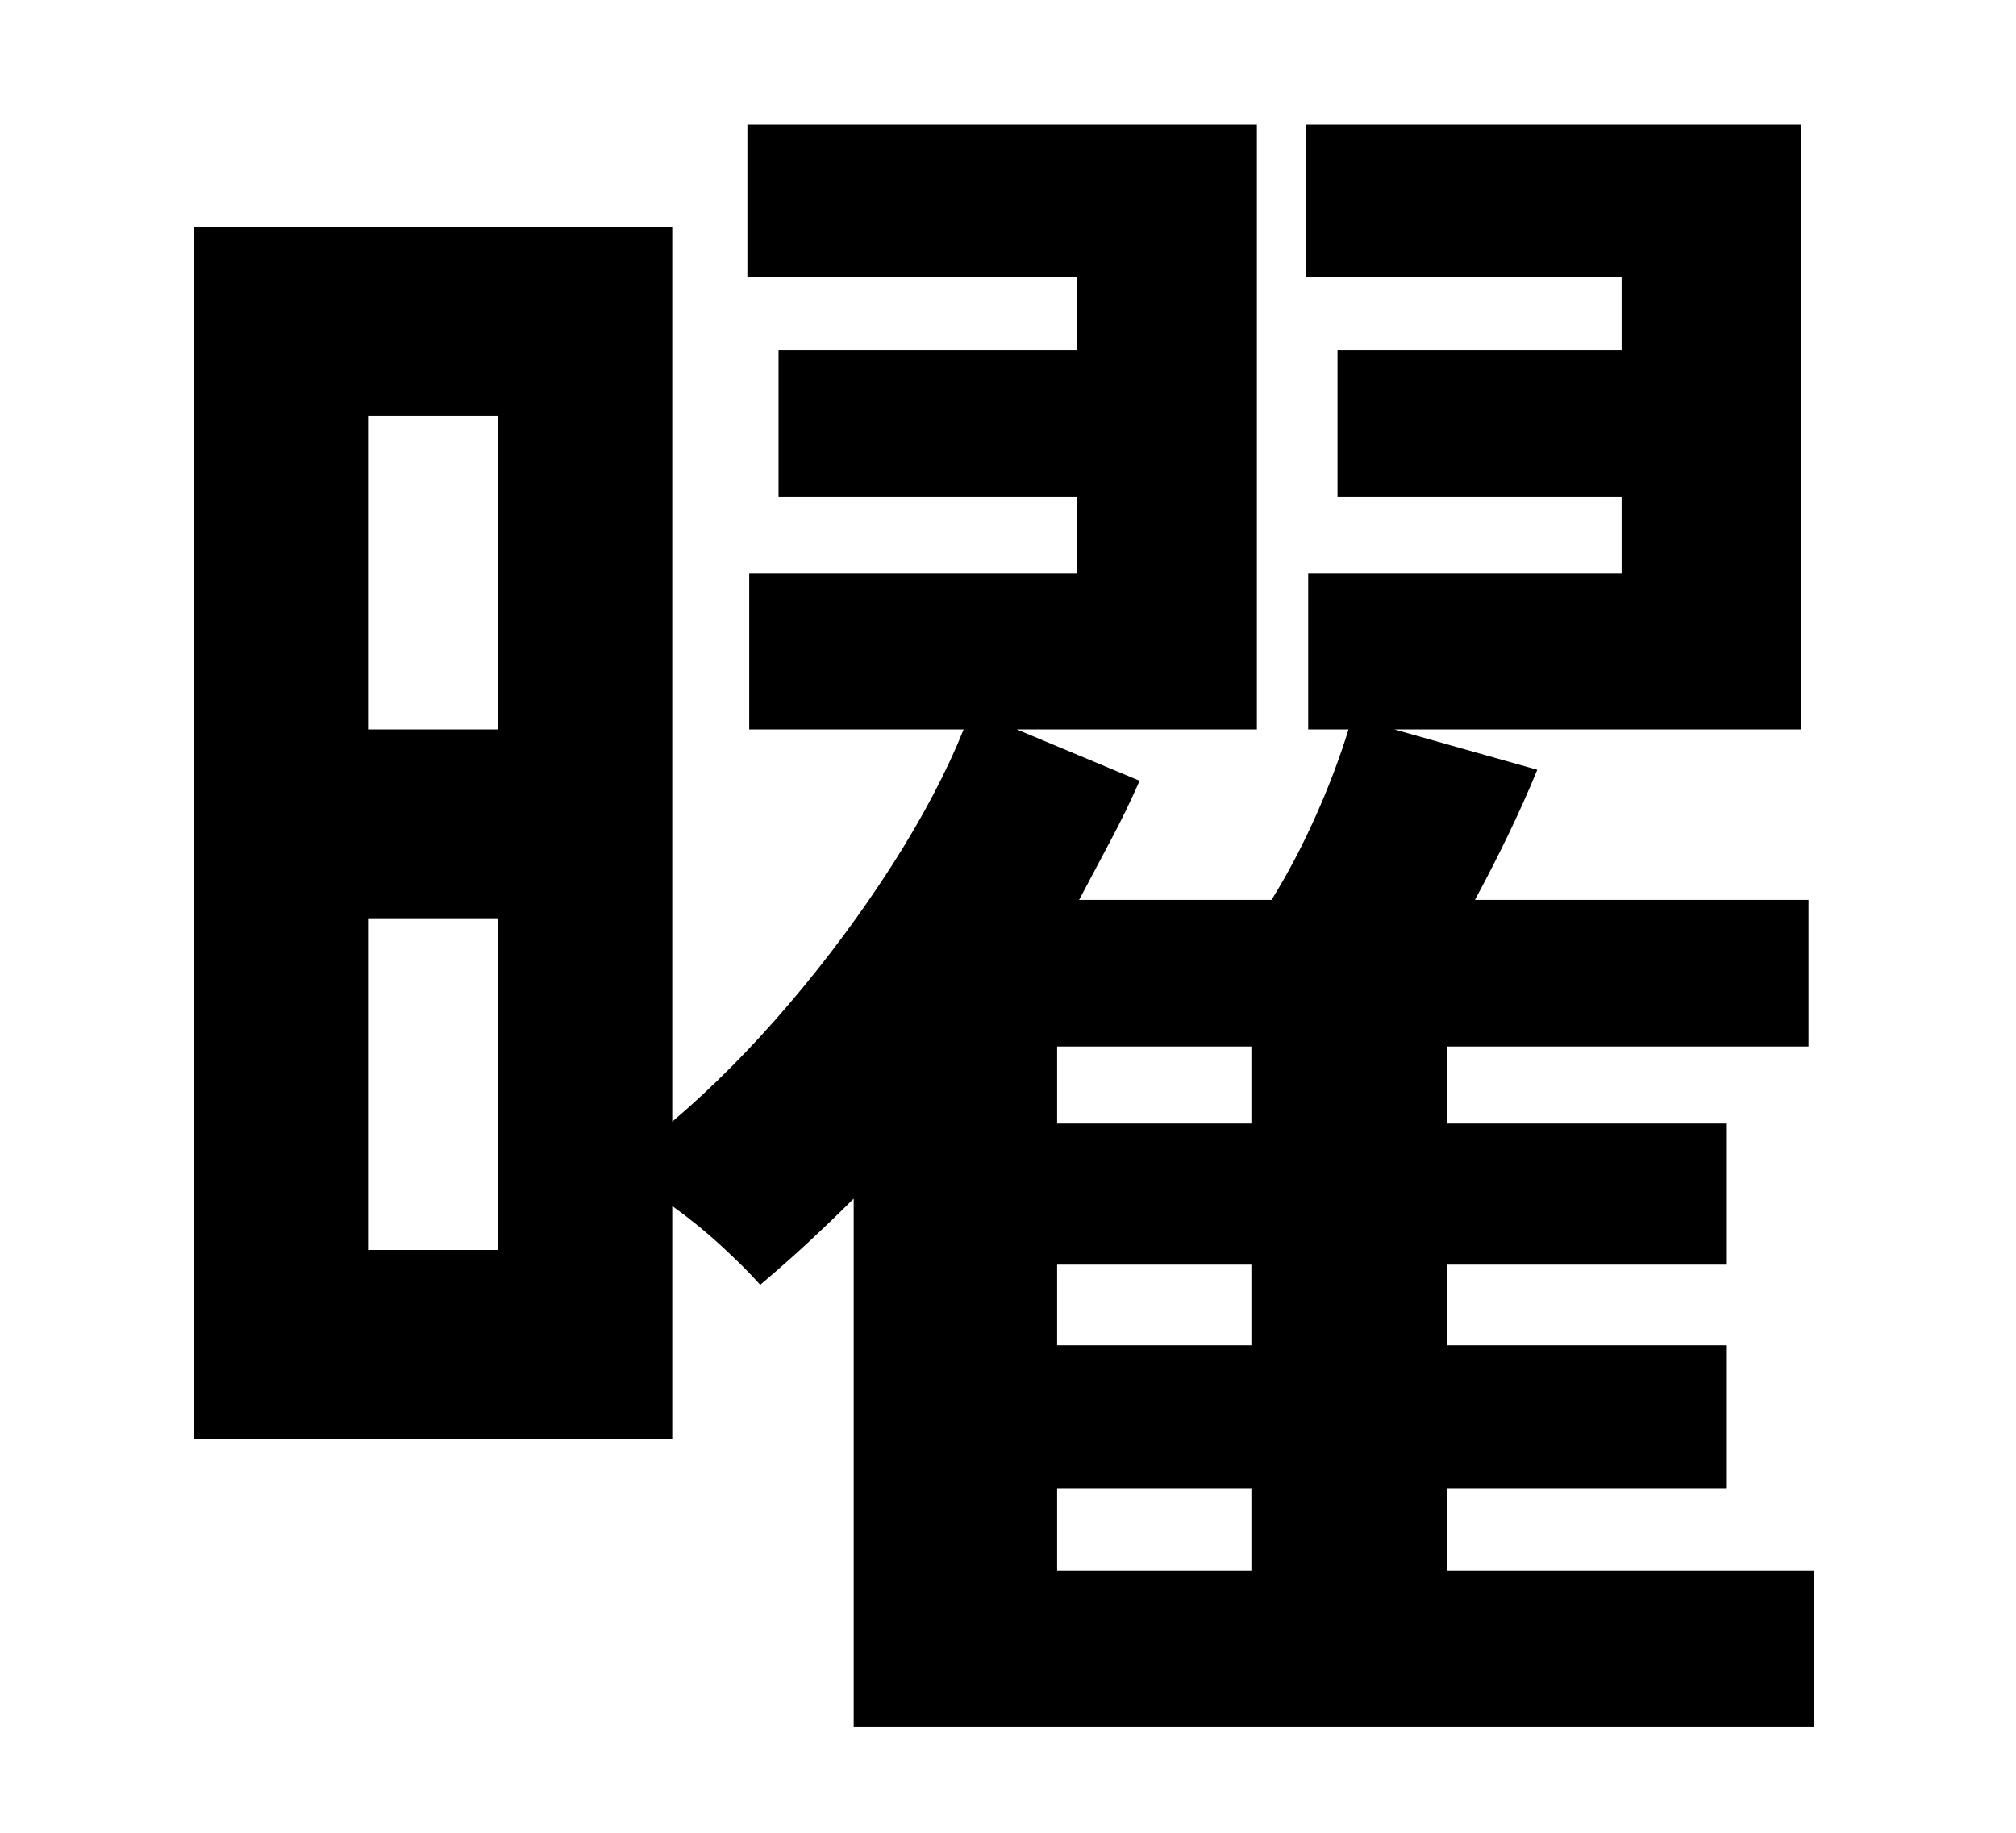 <svg width="110" height="100" viewBox="0 0 110 100" fill="none" xmlns="http://www.w3.org/2000/svg">
<mask id="mask0_324_2008" style="mask-type:alpha" maskUnits="userSpaceOnUse" x="0" y="0" width="110" height="100">
<rect width="110" height="100" fill="#D9D9D9"/>
</mask>
<g mask="url(#mask0_324_2008)">
<path d="M46.58 94.2V65.4C45.71 66.27 44.86 67.08 44.03 67.85C43.2 68.62 42.34 69.37 41.48 70.1C40.95 69.5 40.25 68.8 39.38 68C38.51 67.2 37.61 66.47 36.68 65.8V78.5H10.58V12.4H36.68V61.2C38.88 59.33 41.01 57.18 43.08 54.75C45.15 52.32 47.01 49.8 48.68 47.2C50.34 44.6 51.64 42.13 52.58 39.8H40.88V31.3H58.78V27.1H42.48V19.1H58.78V15.1H40.78V6.8H68.58V39.8H55.48L62.18 42.6C61.71 43.67 61.2 44.73 60.63 45.8C60.06 46.87 59.48 47.97 58.88 49.1H69.38C70.25 47.7 71.05 46.18 71.78 44.55C72.51 42.92 73.11 41.33 73.58 39.8H71.38V31.3H88.48V27.1H72.98V19.1H88.48V15.1H71.28V6.8H98.28V39.8H76.08L83.88 42C82.95 44.27 81.81 46.63 80.48 49.1H98.68V57.1H78.98V61.3H94.18V69H78.98V73.4H94.18V81.2H78.98V85.7H98.98V94.2H46.58ZM20.08 39.8H27.18V22.7H20.08V39.8ZM20.08 68.2H27.18V50.1H20.08V68.2ZM57.68 61.3H68.28V57.1H57.68V61.3ZM57.68 73.4H68.28V69H57.68V73.4ZM57.68 85.7H68.28V81.2H57.68V85.7Z" fill="black"/>
</g>
</svg>
